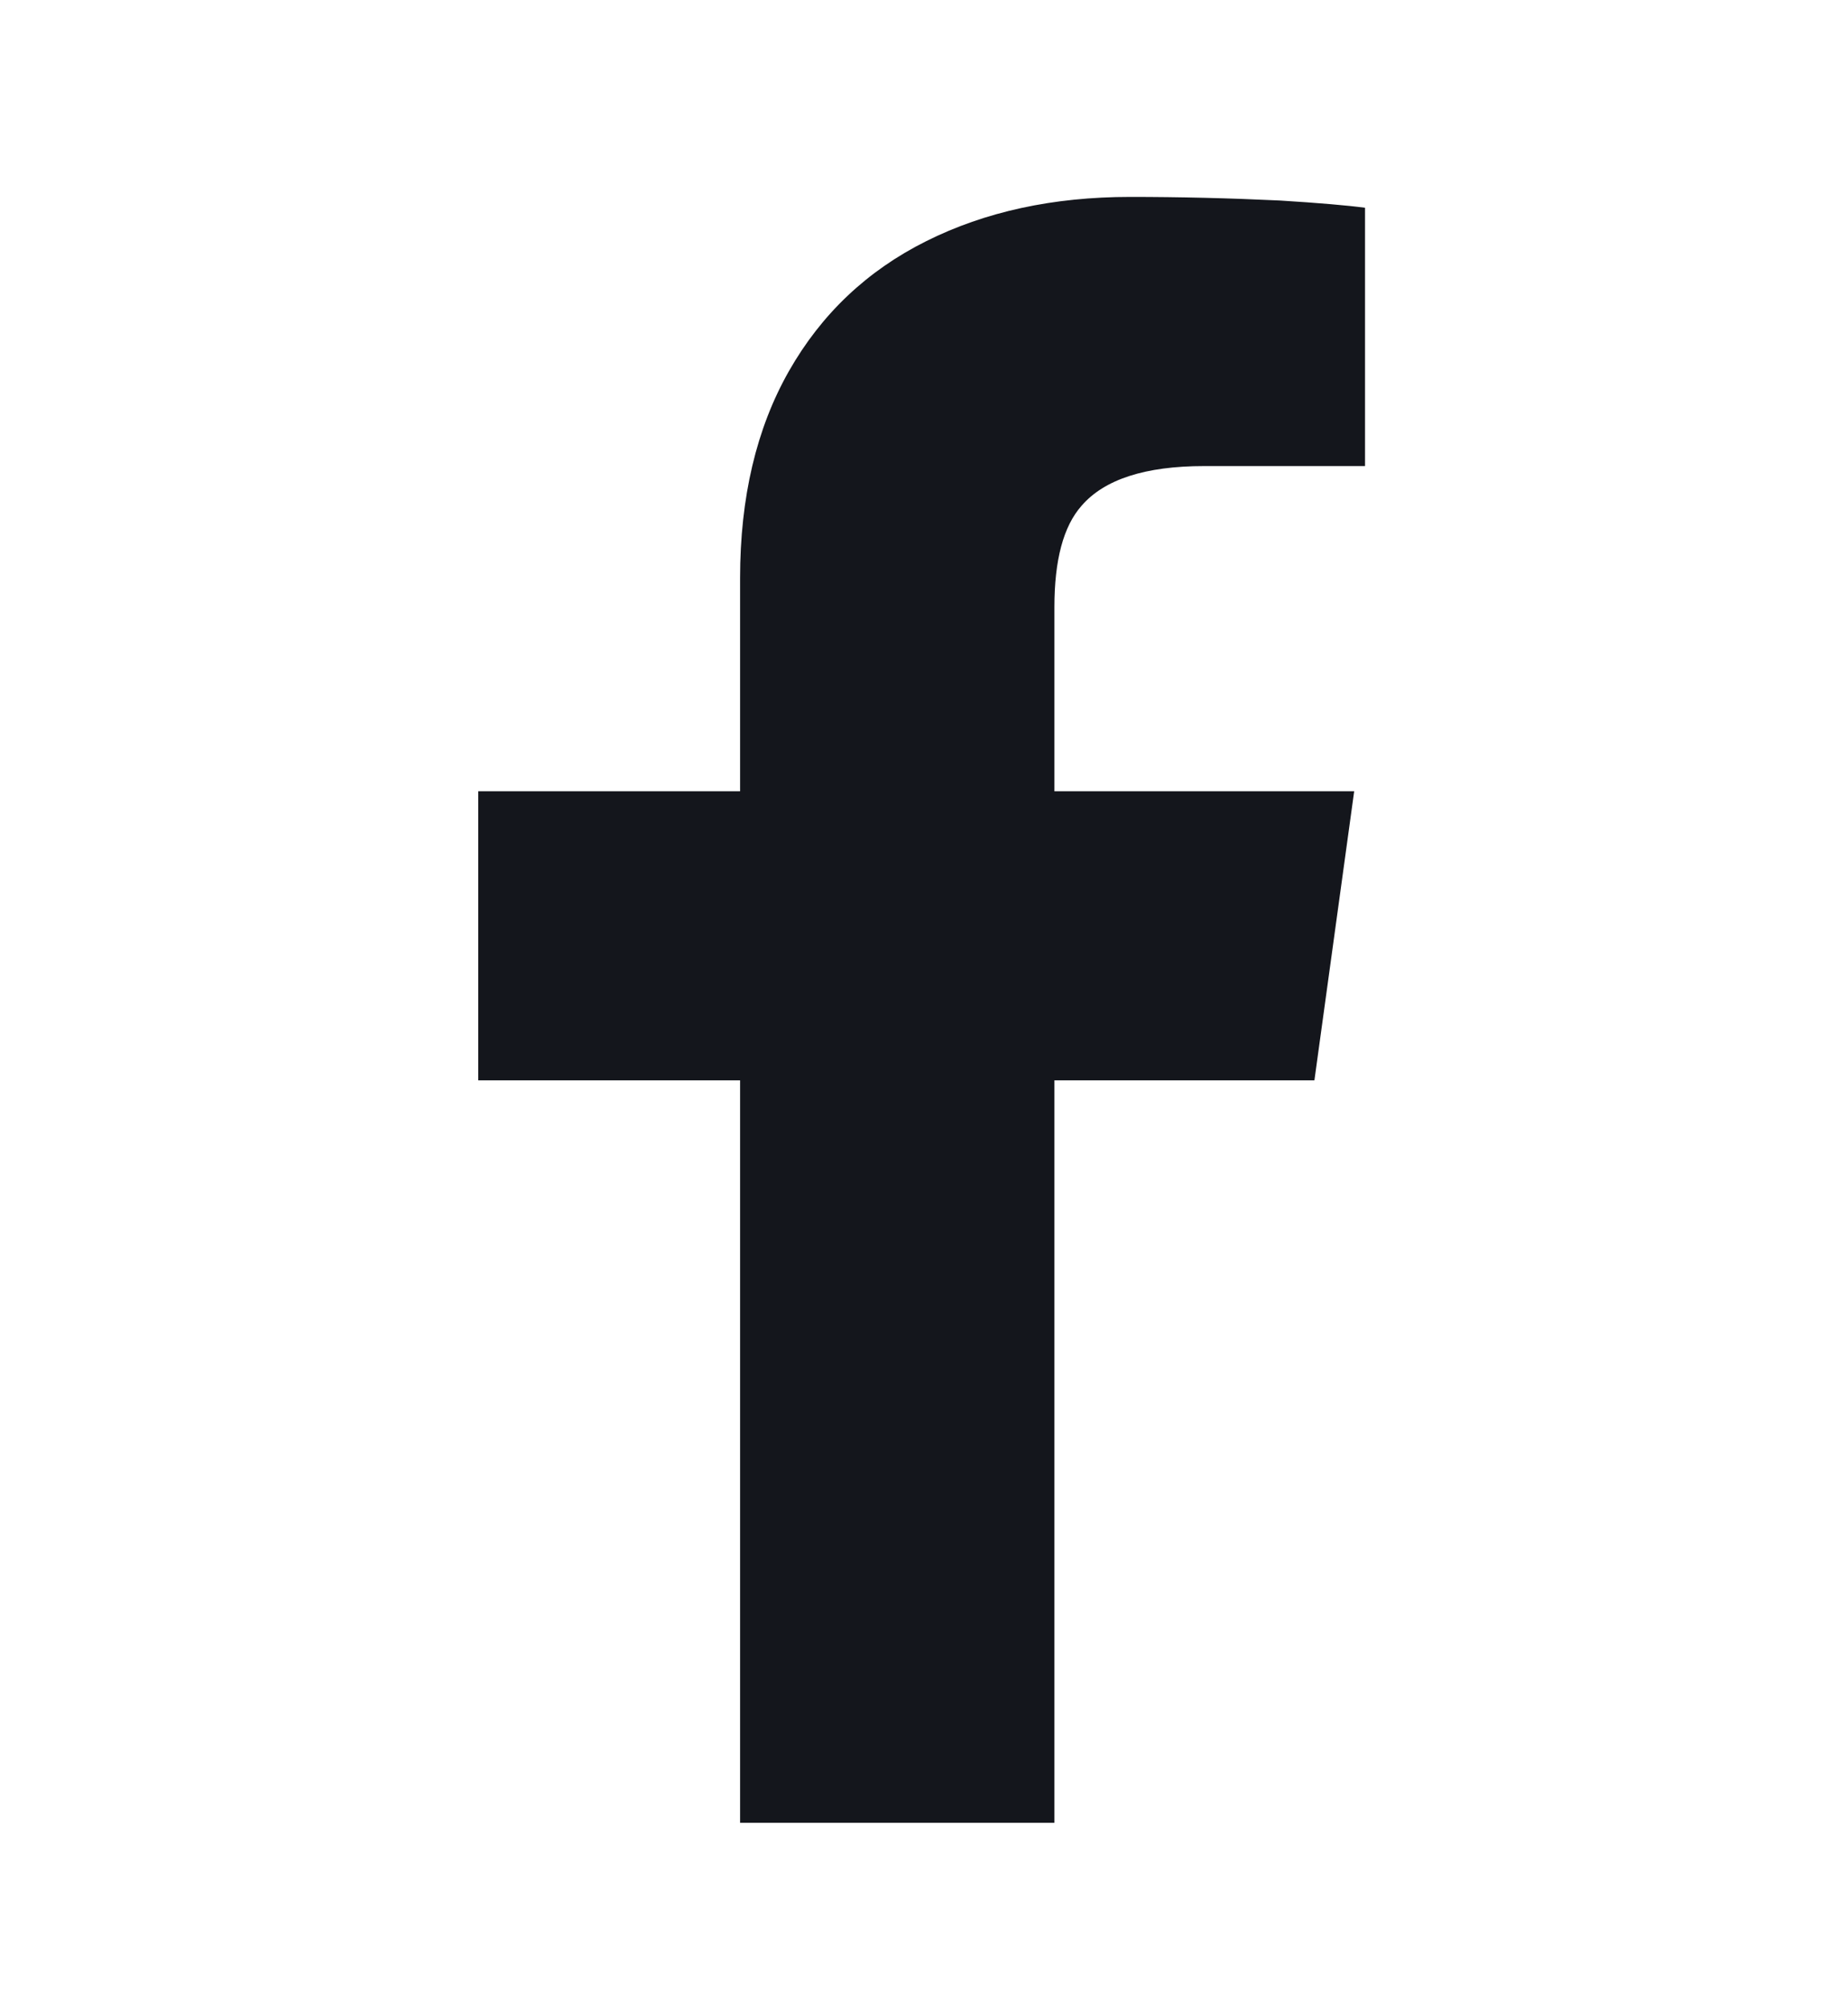 <svg width="23" height="25" viewBox="0 0 23 25" fill="none" xmlns="http://www.w3.org/2000/svg">
<path d="M13.123 22.68V13.442H16.359L16.854 9.845H13.123V7.553C13.123 6.968 13.235 6.549 13.46 6.294C13.744 5.964 14.254 5.799 14.988 5.799H16.989V2.585C16.764 2.555 16.412 2.525 15.932 2.495C15.303 2.465 14.681 2.45 14.066 2.45C13.107 2.45 12.261 2.634 11.527 3.001C10.792 3.368 10.223 3.907 9.818 4.619C9.414 5.331 9.211 6.189 9.211 7.193V9.845H5.952V13.442H9.211V22.68H13.123Z" fill="#14161C"/>
</svg>
